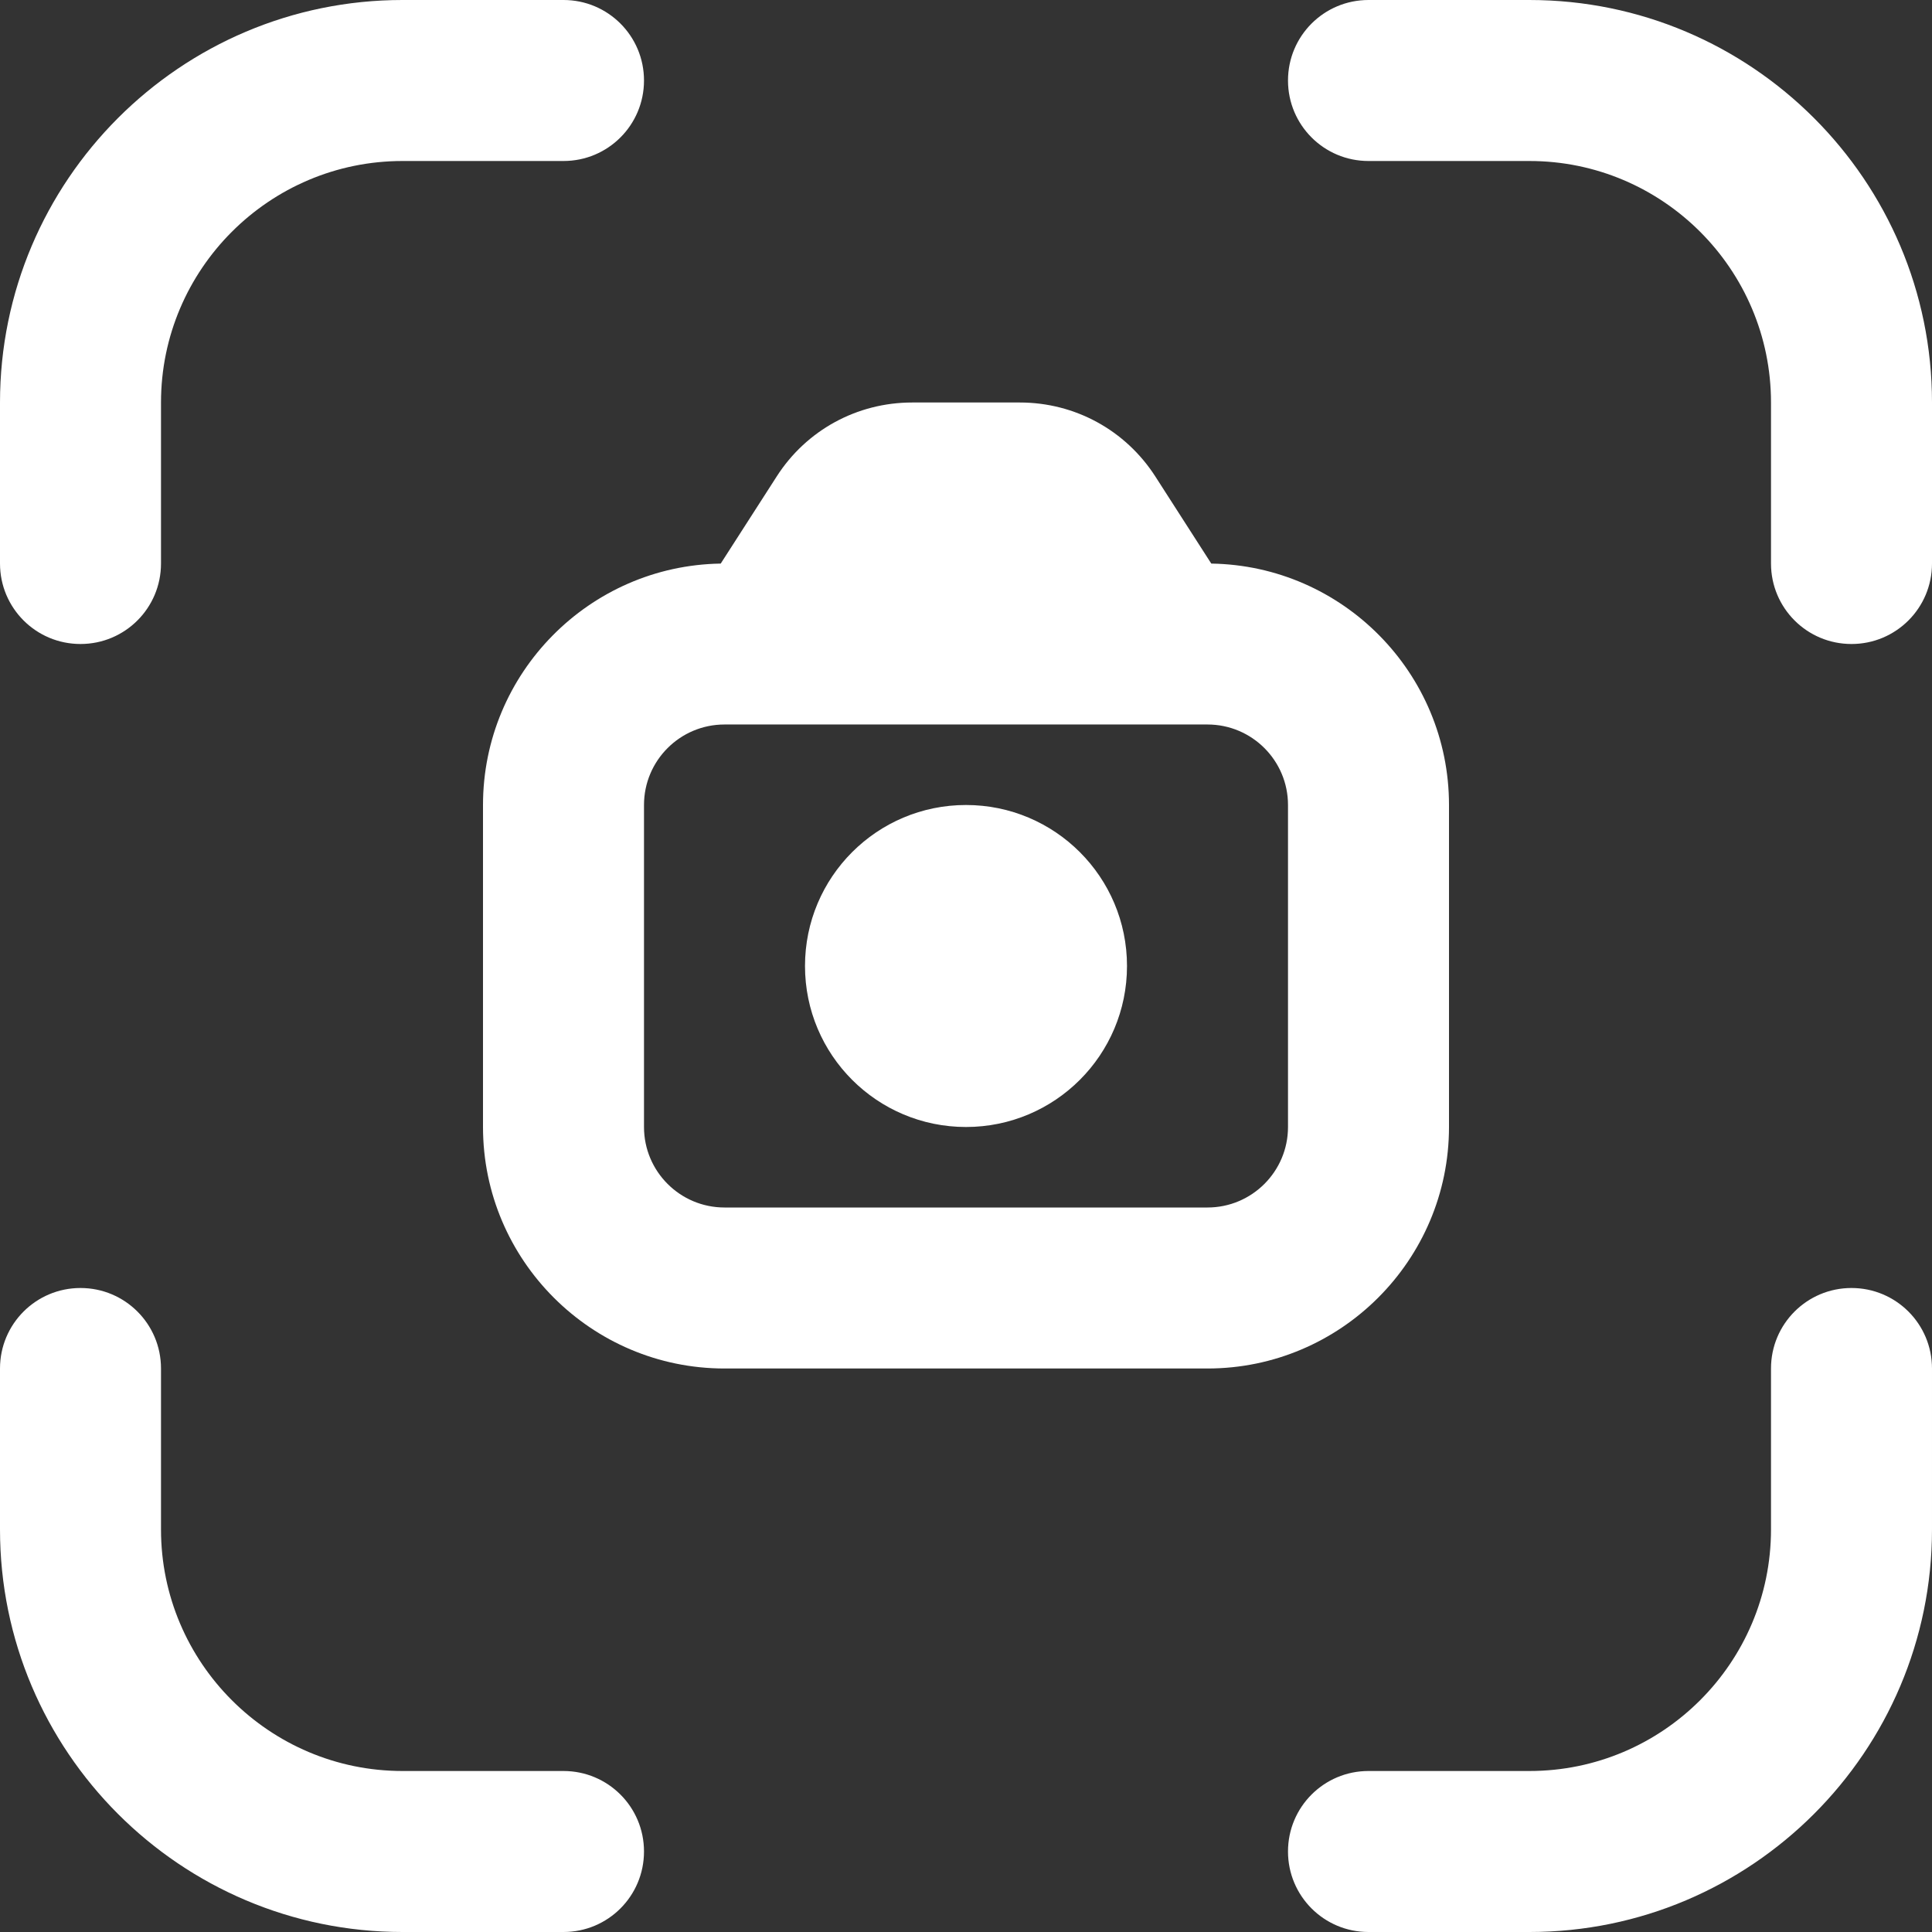 <svg xmlns="http://www.w3.org/2000/svg" id="Layer_1" data-name="Layer 1" viewBox="0 0 24 24" width="300" height="300" version="1.1" xmlns:xlink="http://www.w3.org/1999/xlink" xmlns:svgjs="http://svgjs.dev/svgjs"><rect x="0" y="0" width="24" height="24" fill="#333333" stroke="none"/><g width="100%" height="100%" transform="matrix(1,0,0,1,0,0)"><path d="m8,23c0,.553-.447,1-1,1h-2c-2.757,0-5-2.243-5-5v-2c0-.553.447-1,1-1s1,.447,1,1v2c0,1.654,1.346,3,3,3h2c.553,0,1,.447,1,1Zm15-7c-.553,0-1,.447-1,1v2c0,1.654-1.346,3-3,3h-2c-.553,0-1,.447-1,1s.447,1,1,1h2c2.757,0,5-2.243,5-5v-2c0-.553-.447-1-1-1ZM19,0h-2c-.553,0-1,.447-1,1s.447,1,1,1h2c1.654,0,3,1.346,3,3v2c0,.553.447,1,1,1s1-.447,1-1v-2c0-2.757-2.243-5-5-5ZM1,8c.553,0,1-.447,1-1v-2c0-1.654,1.346-3,3-3h2c.553,0,1-.447,1-1s-.447-1-1-1h-2C2.243,0,0,2.243,0,5v2c0,.553.447,1,1,1Zm11,2c-1.105,0-2,.895-2,2s.895,2,2,2,2-.895,2-2-.895-2-2-2Zm3,7h-6c-1.654,0-3-1.346-3-3v-4c0-1.639,1.321-2.974,2.953-2.999l.696-1.083c.368-.574.997-.918,1.682-.918h1.338c.685,0,1.313.344,1.683.919l.695,1.082c1.633.025,2.953,1.36,2.953,2.999v4c0,1.654-1.346,3-3,3Zm1-7c0-.552-.448-1-1-1h-6c-.552,0-1,.448-1,1v4c0,.552.448,1,1,1h6c.552,0,1-.448,1-1v-4Z" fill="#ffffff" fill-opacity="1" data-original-color="#000000ff" stroke="none" stroke-opacity="1"/></g></svg>